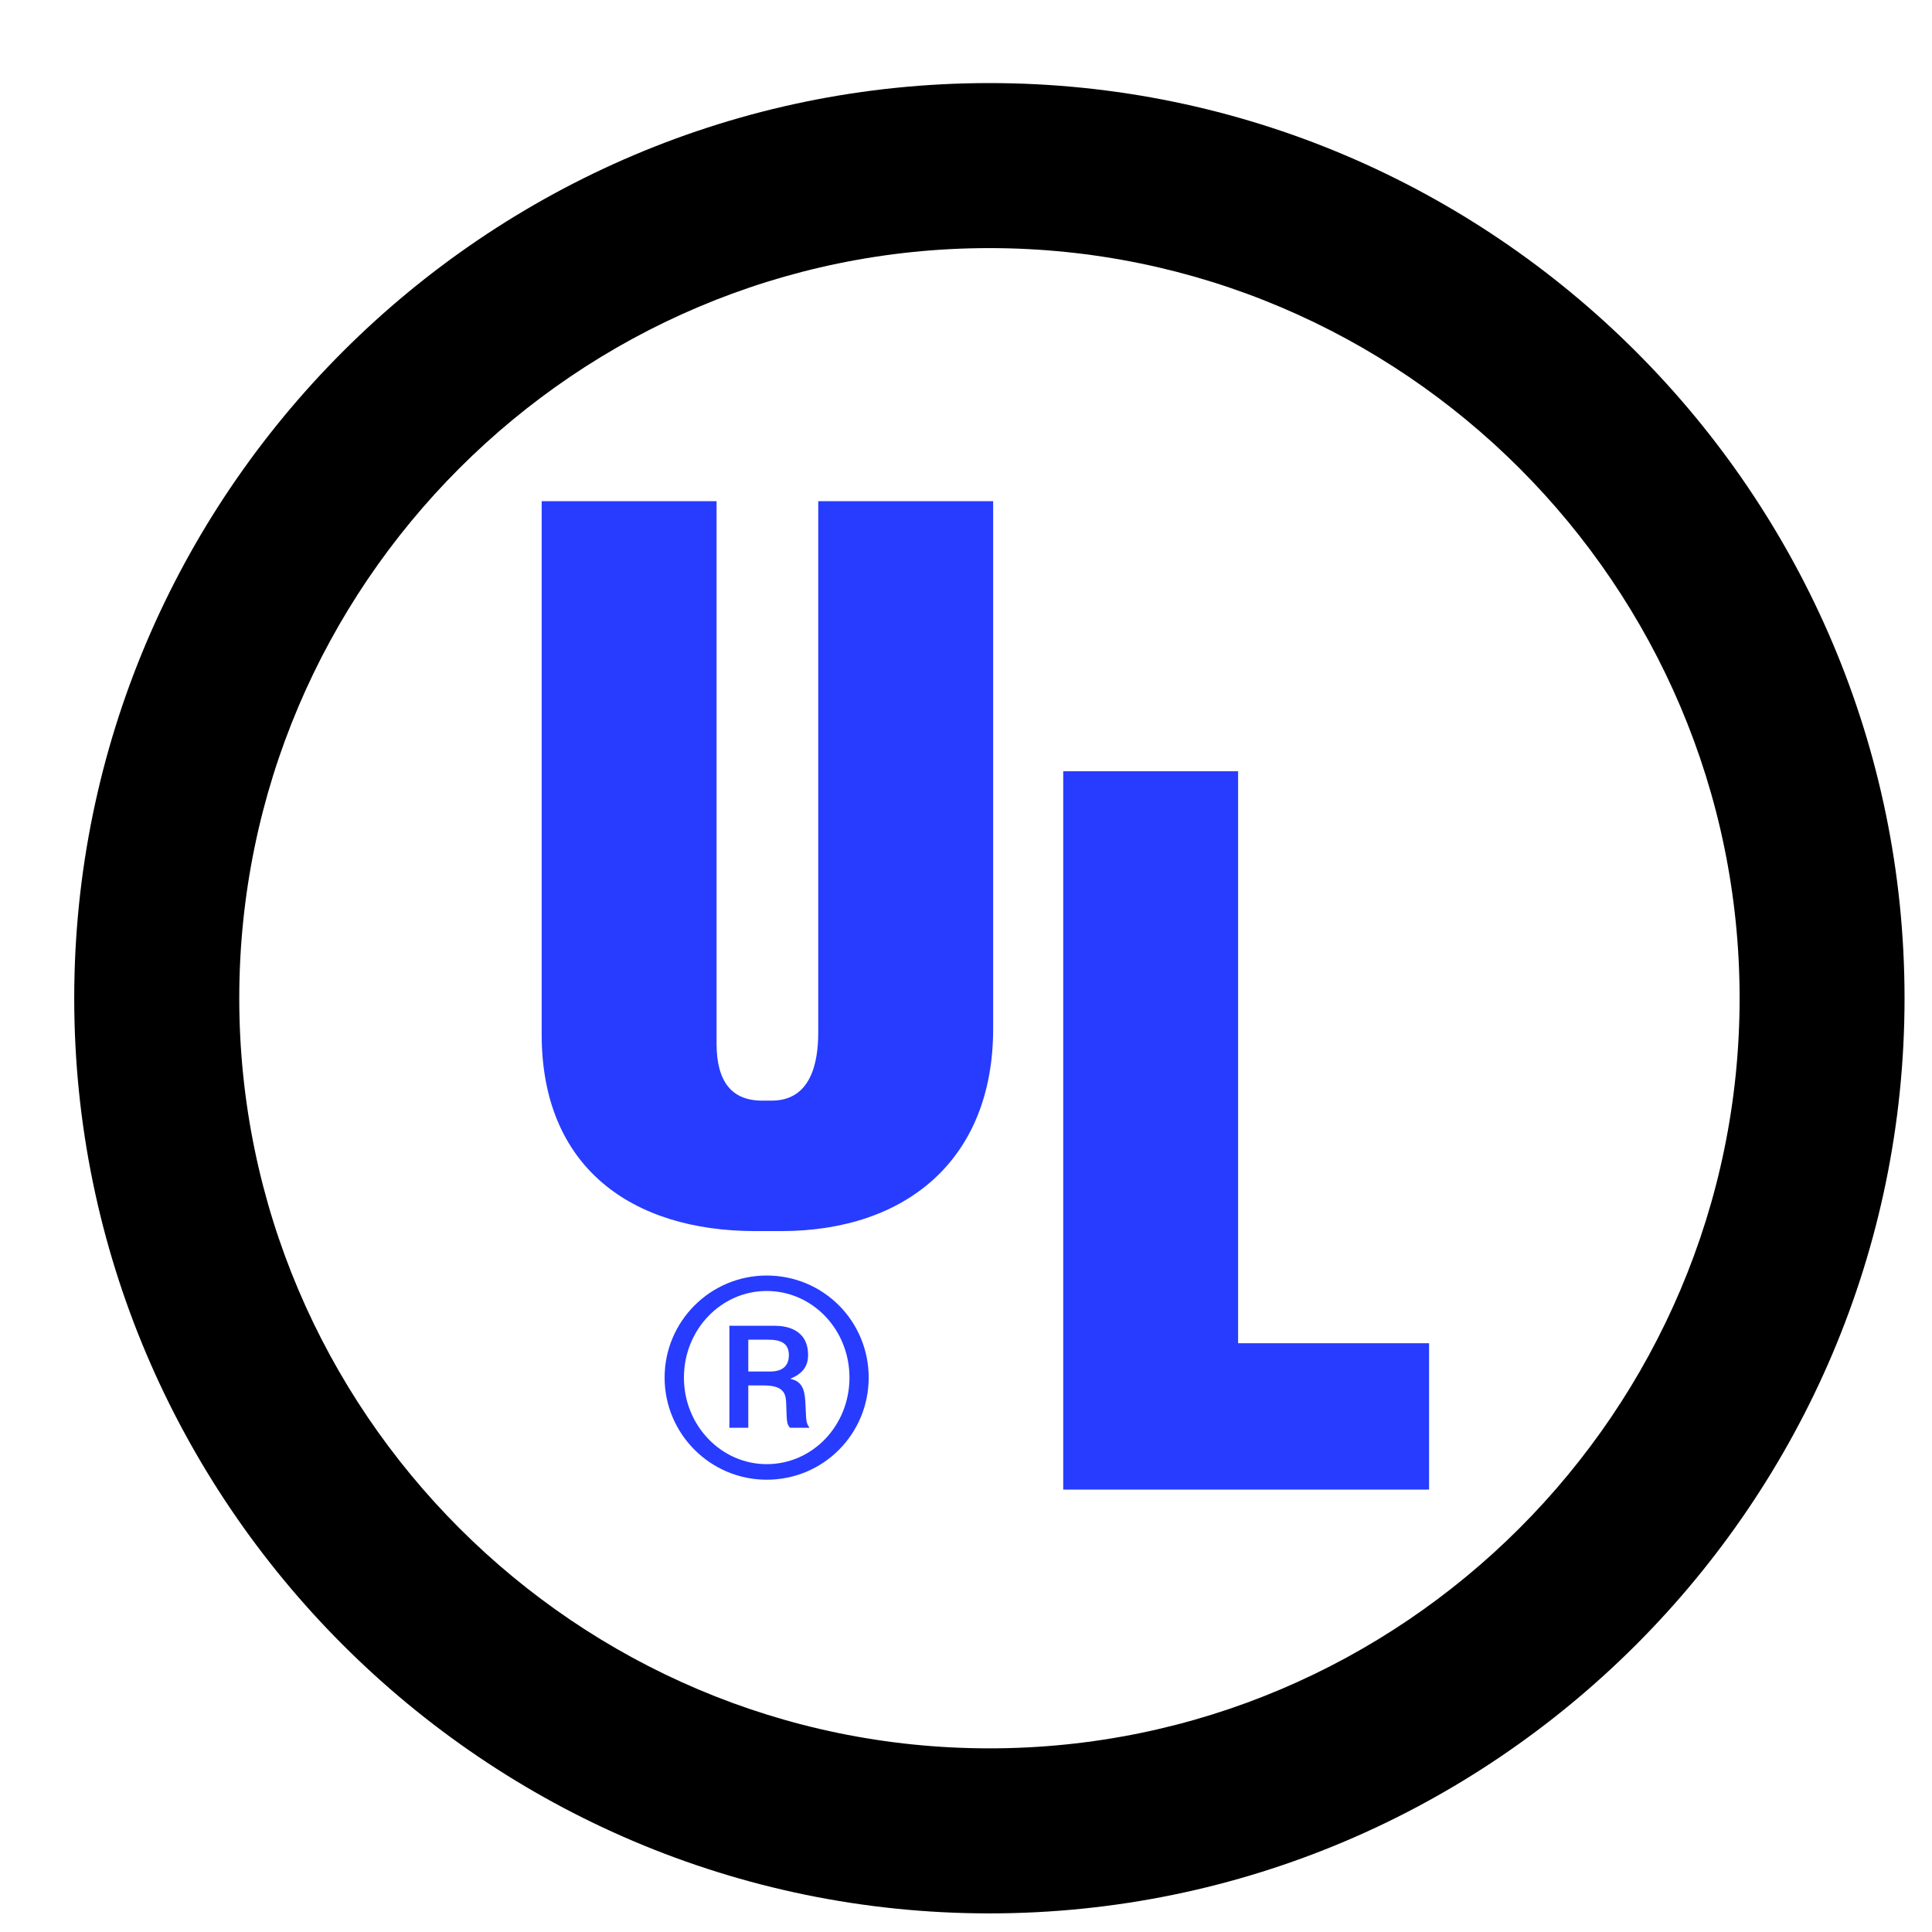 <svg xmlns="http://www.w3.org/2000/svg" fill="none" viewBox="0 0 19 19" height="19" width="19">
<path fill="black" d="M9.73 0.817C14.687 0.817 18.73 4.86 18.73 9.817C18.73 14.774 14.687 18.817 9.73 18.817C4.773 18.817 0.73 14.774 0.73 9.817C0.73 4.86 4.773 0.817 9.73 0.817ZM9.73 2.44C13.794 2.44 17.108 5.754 17.108 9.817C17.108 13.88 13.794 17.194 9.73 17.194C5.667 17.194 2.353 13.88 2.353 9.817C2.353 5.754 5.667 2.44 9.73 2.44Z" clip-rule="evenodd" fill-rule="evenodd"></path>
<path fill="#273CFF" d="M14.054 14.649H10.456V7.585H12.176V13.21H14.054V14.649ZM9.767 10.117C9.767 11.405 8.909 12.107 7.682 12.107H7.43C6.213 12.107 5.327 11.481 5.327 10.173V4.929H7.047V10.263C7.047 10.637 7.196 10.824 7.495 10.824H7.589C7.972 10.824 8.047 10.458 8.047 10.151V4.929H9.767V10.117ZM6.536 13.548C6.536 14.101 6.986 14.552 7.54 14.552C8.099 14.552 8.543 14.101 8.543 13.548C8.543 12.994 8.099 12.544 7.54 12.544C6.986 12.544 6.536 12.994 6.536 13.548ZM6.726 13.548C6.726 13.075 7.092 12.696 7.54 12.696C7.99 12.696 8.354 13.075 8.354 13.548C8.354 14.018 7.993 14.399 7.54 14.399C7.092 14.399 6.726 14.018 6.726 13.548ZM7.173 14.041H7.359V13.625H7.511C7.723 13.625 7.729 13.72 7.732 13.812C7.738 13.978 7.735 14.001 7.769 14.041H7.961C7.921 13.987 7.93 13.958 7.921 13.803C7.915 13.703 7.907 13.588 7.778 13.562V13.556C7.927 13.496 7.947 13.396 7.947 13.327C7.947 13.066 7.723 13.038 7.617 13.038H7.173V14.041H7.173ZM7.359 13.175H7.554C7.675 13.175 7.758 13.207 7.758 13.327C7.758 13.399 7.729 13.488 7.574 13.488H7.359V13.175Z" clip-rule="evenodd" fill-rule="evenodd"></path>
</svg>
